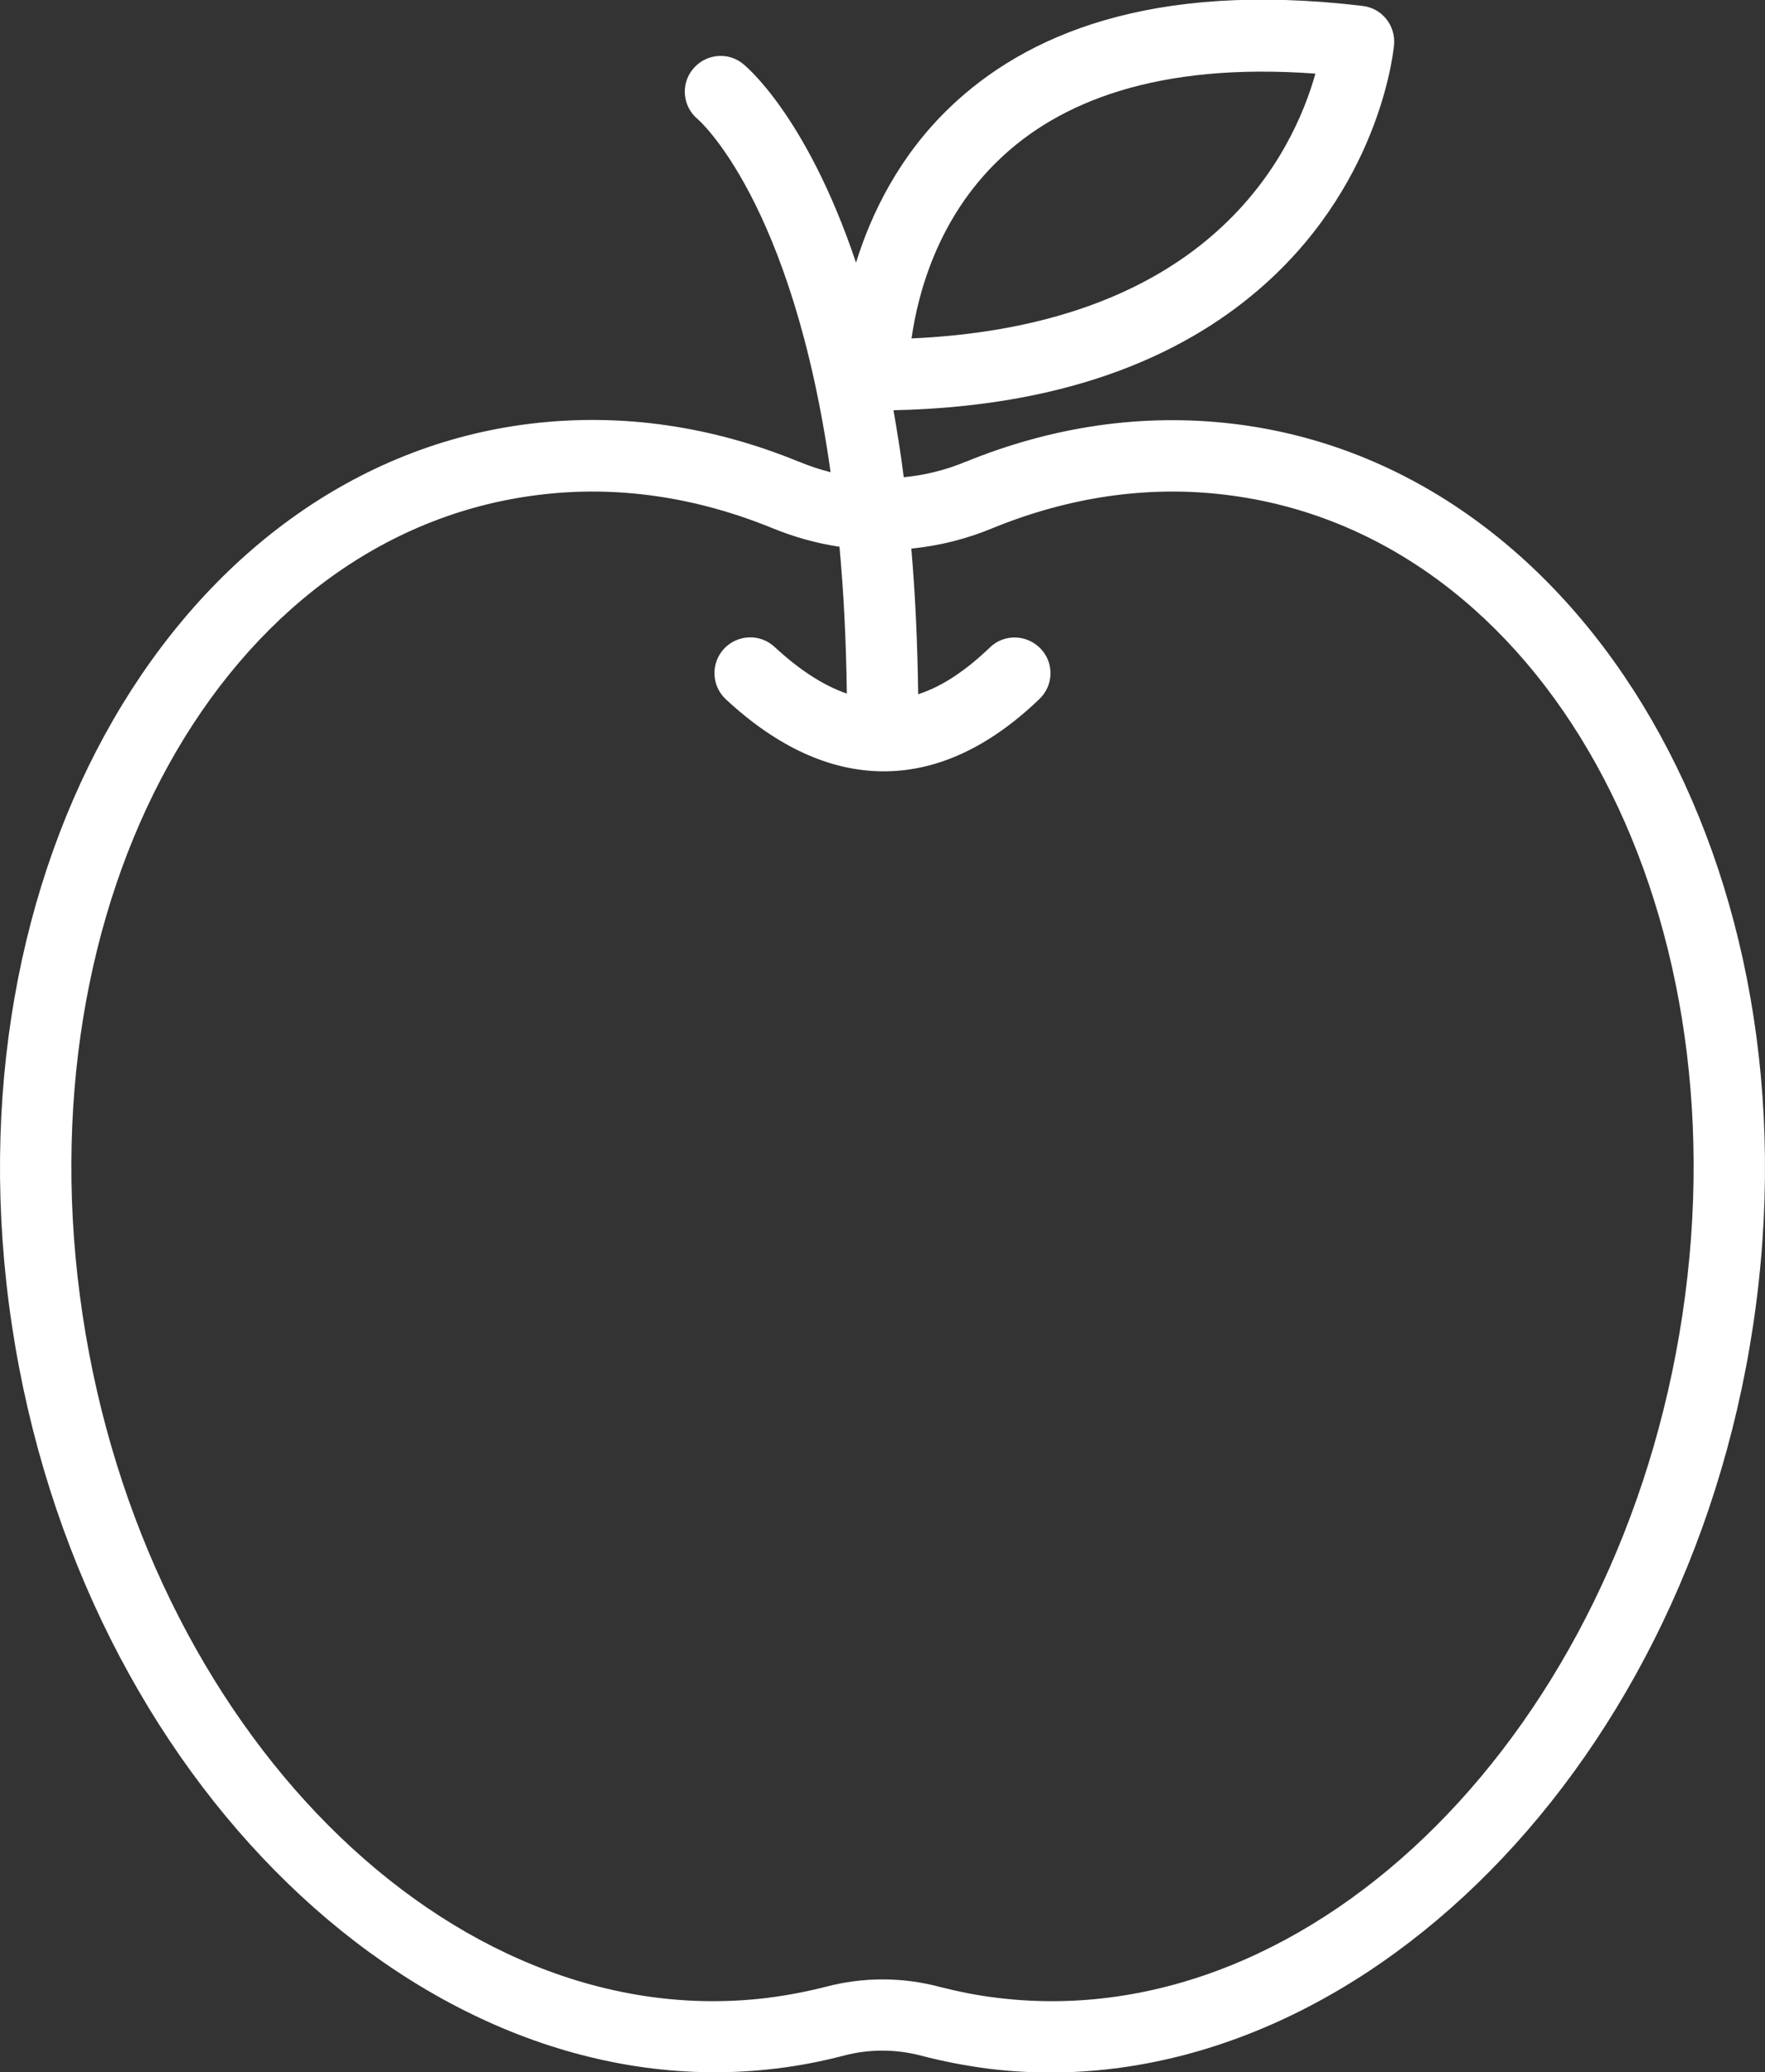 <?xml version="1.0" encoding="UTF-8"?>
<svg id="Livello_2" data-name="Livello 2" xmlns="http://www.w3.org/2000/svg" viewBox="0 0 77.18 90.62">
  <rect x="0" y="0" width="77.18" height="90.62" fill="#333333" stroke="none"/>
  <defs>
    <style>
      .cls-1 {
        fill: white;
        fill-rule: evenodd;
      }
    </style>
  </defs>
  <g id="Livello_1-2" data-name="Livello 1">
    <path class="cls-1" d="M37.43,11.48c-2.2-6.54-4.93-8.68-4.93-8.68-.66-.55-1.65-.45-2.2.22-.55.67-.45,1.65.22,2.2,0,0,4.13,3.54,5.8,15.43-.47-.12-.93-.27-1.38-.46,0,0,0,0-.01,0-3.75-1.54-7.73-2.15-11.74-1.66C7.82,20.4-2.48,37.98.52,57.95c2.99,19.91,18.07,34.37,33.4,32.51,1.01-.12,1.99-.31,2.95-.56h0c1.12-.3,2.3-.3,3.43,0,.96.25,1.95.44,2.96.57,15.34,1.86,30.41-12.6,33.4-32.51,3-19.97-7.3-37.55-22.68-39.42-4.01-.49-7.99.12-11.74,1.65,0,0,0,0-.01,0-.88.37-1.79.59-2.71.68-.13-1.03-.29-2.01-.45-2.93,7.99-.17,13.04-2.64,16.25-5.52,5.18-4.64,5.64-10.47,5.64-10.47.07-.84-.53-1.59-1.37-1.69-9.29-1.11-14.78,1.29-18.06,4.44-2.21,2.12-3.42,4.62-4.09,6.76h0ZM36.71,23.91c-1.01-.15-2-.43-2.95-.82-3.26-1.33-6.71-1.88-10.19-1.45C9.71,23.33.9,39.47,3.61,57.49c2.71,18.07,16.02,31.57,29.93,29.88.87-.11,1.71-.27,2.54-.48,1.65-.44,3.38-.44,5.02,0,.83.21,1.68.38,2.54.48,13.91,1.69,27.22-11.81,29.93-29.88,2.71-18.02-6.09-34.16-19.96-35.85-3.48-.43-6.93.12-10.19,1.45-1.15.48-2.35.78-3.57.9.17,1.95.27,4.07.3,6.37,1.05-.34,2.09-1.04,3.14-2.05.62-.6,1.61-.57,2.21.05.6.62.58,1.61-.05,2.21-2.28,2.19-4.59,3.18-6.87,3.16h0c-2.27-.02-4.57-1.04-6.84-3.15-.63-.59-.67-1.57-.08-2.21.59-.63,1.58-.67,2.21-.08,1.06.98,2.11,1.68,3.16,2.04-.03-2.34-.14-4.46-.32-6.41h0ZM57.52,3.22c-.47,1.68-1.61,4.48-4.3,6.89-2.68,2.41-6.88,4.4-13.36,4.69.27-1.91,1.12-5.23,3.83-7.82,2.6-2.5,6.88-4.27,13.83-3.76h0Z"/>
  </g>
</svg>